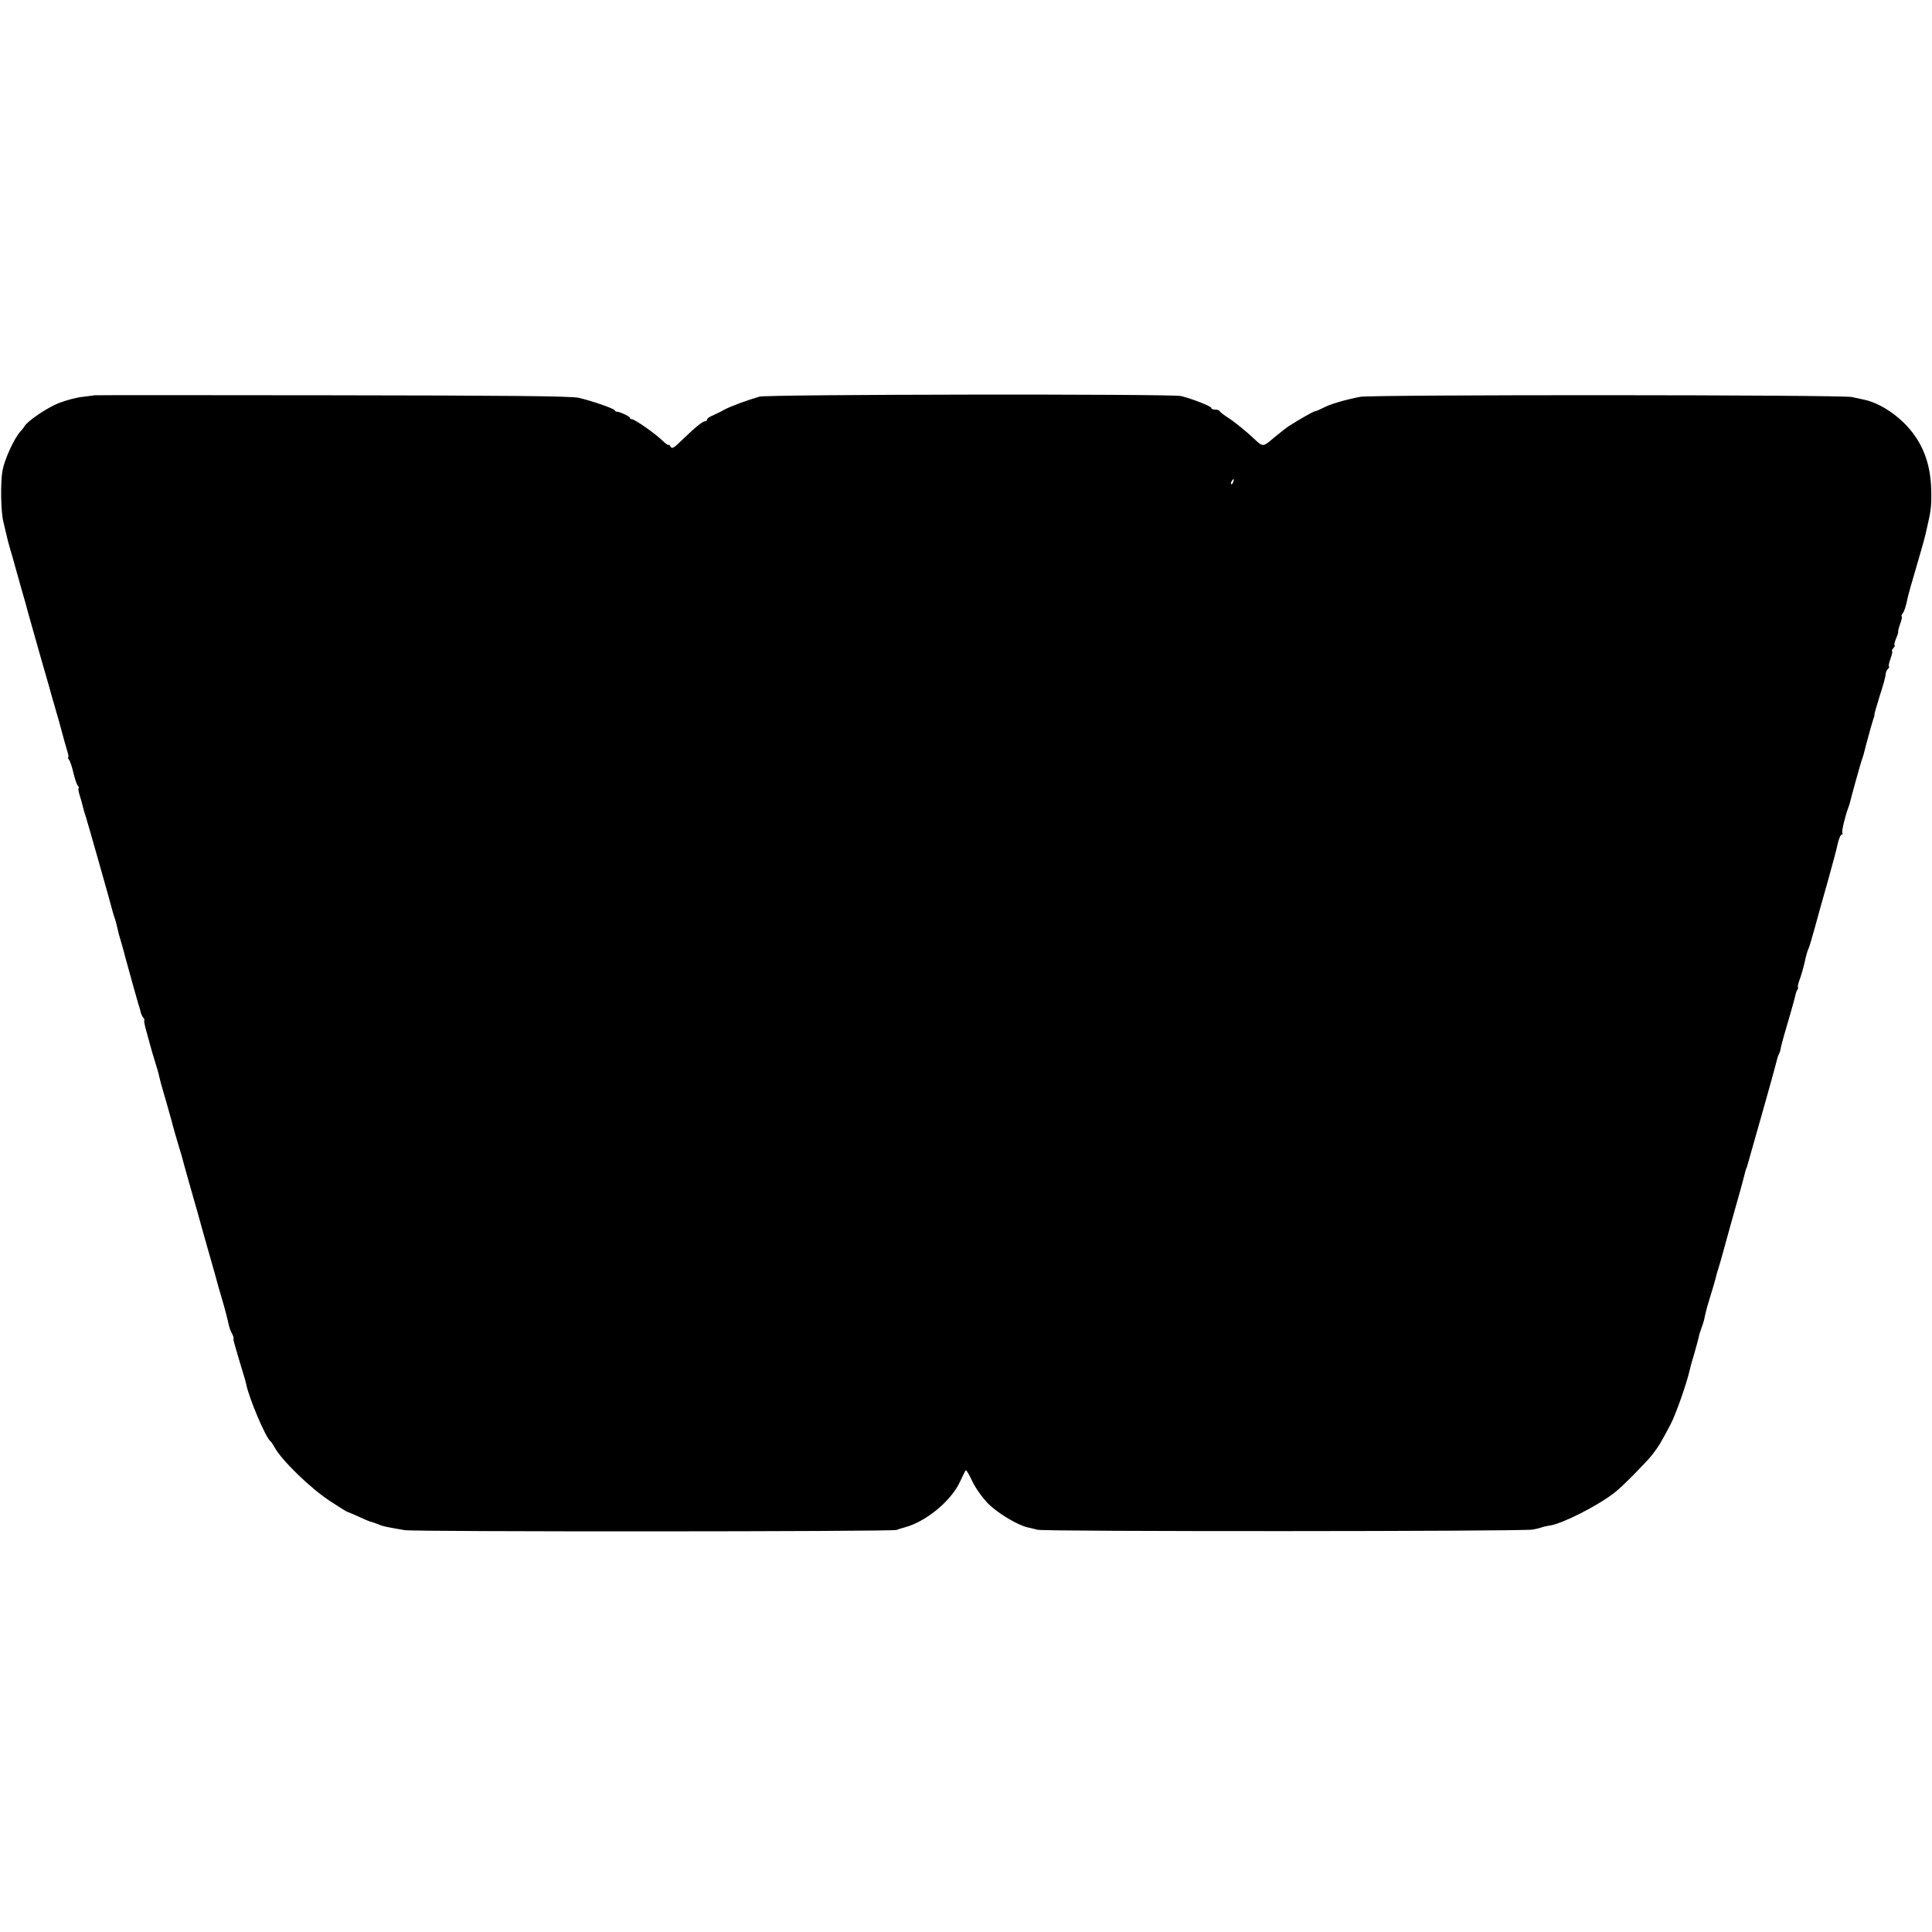 <svg height="1000pt" preserveAspectRatio="xMidYMid meet" viewBox="0 0 1000 1000" width="1000pt" xmlns="http://www.w3.org/2000/svg"><path d="m487 7954c-1-1-28-4-59-8-31-3-87-18-123-32-62-25-160-91-178-120-4-7-13-19-20-26-32-33-83-144-94-203-11-61-9-210 4-264 7-31 15-65 18-76 2-11 11-45 20-75s18-62 20-70 18-64 35-125c18-60 33-117 35-125s32-112 65-230c34-118 63-219 64-225 2-5 9-30 16-55 14-47 15-52 24-85 16-59 25-93 34-122 6-18 8-33 5-33s-1-6 4-12c6-7 16-38 23-68s17-61 23-67c5-7 7-13 4-13s-1-15 4-32c6-18 12-40 14-48s4-17 5-20 3-9 4-15c1-5 5-17 8-25 5-13 136-475 143-505 1-5 5-17 8-25 5-13 14-49 22-85 2-5 8-30 16-55 7-25 14-49 15-55 15-57 67-243 71-255 3-8 8-24 10-34 2-11 8-25 14-33 6-7 9-13 6-13s1-24 9-52c30-111 37-134 50-175 7-23 16-52 18-65 3-13 12-48 21-78s27-93 40-140c12-47 31-112 41-145s19-62 19-65c3-13 29-105 56-200 17-58 32-112 34-120s22-80 45-160 43-152 45-160 11-40 20-70c17-56 34-122 40-152 2-9 8-26 14-37s11-24 10-28 0-11 1-15c1-5 3-11 4-15 4-16 29-100 43-146 8-26 16-53 17-60 13-70 102-281 126-297 4-3 13-16 20-29 35-67 189-217 292-283 44-29 83-53 87-54 3 0 28-11 55-23 27-13 54-24 60-26 6-1 24-7 39-13 28-12 42-15 142-32 53-9 2520-8 2545 1 8 3 29 10 45 14 110 30 241 139 285 238 14 31 27 57 30 57s19-27 34-60c16-33 52-84 81-113 50-50 152-111 205-123 14-3 36-8 50-12 34-10 2515-9 2564 1 21 4 41 9 45 11 3 2 23 7 44 10 67 11 247 102 335 171 35 26 162 155 193 194 35 46 42 57 95 157 27 50 84 213 99 279 2 11 13 52 25 90 11 39 22 79 24 90s9 32 15 48c6 15 13 39 15 53 3 14 11 47 19 72 26 85 38 127 41 142 2 8 6 22 9 30s20 67 37 130 40 144 50 180 24 85 31 110c16 60 18 67 23 88 3 9 5 17 6 17s3 7 5 15c5 18 25 88 95 335 28 99 53 191 56 204 3 14 8 29 12 35 3 6 8 20 9 31 2 11 10 40 17 65 21 70 58 200 60 213 1 7 5 18 9 24 5 7 6 13 3 13s1 17 8 37c8 21 20 63 27 93 6 30 15 62 20 70 4 9 19 58 33 110s44 160 67 240c22 80 46 166 51 193 6 26 15 47 20 47s7 4 4 9c-5 7 15 90 31 131 3 8 7 20 8 25 5 23 57 211 63 225 3 8 6 20 8 25 13 53 46 173 51 185 3 8 6 18 5 21s12 48 28 99c17 51 30 100 30 109s5 22 12 29 9 12 5 12c-3 0 0 18 8 40s12 40 8 40c-3 0 0 7 7 15s10 15 6 15c-3 0 0 16 8 35s13 35 11 35 2 18 10 40 12 40 8 40c-3 0-1 6 4 13 9 11 18 37 28 87 3 14 13 50 67 235 11 39 22 78 24 88 2 9 6 25 8 35 20 85 24 114 22 195-3 123-35 219-100 302-64 82-167 151-251 167-5 1-32 7-60 13-56 12-2483 13-2545 1-77-15-156-38-189-56-20-10-40-19-46-19-9-2-72-37-130-74-11-6-46-34-78-60-61-52-59-52-107-7-39 37-98 85-135 109-22 14-41 29-43 34-2 4-12 7-23 7-10 0-19 3-19 8 0 9-96 47-157 62-47 12-2141 9-2182-3-63-18-149-50-181-67-19-11-47-24-62-31-16-6-28-15-28-20s-4-9-10-9c-13 0-51-31-118-96-45-44-54-49-62-35-5 9-10 13-10 8 0-4-15 7-33 24-38 37-142 109-156 109-6 0-11 4-11 8 0 7-59 34-69 31-2 0-7 3-10 8-7 10-117 48-186 64-37 9-379 12-1278 13-676 1-1229 1-1230 0zm5896-449c-3-9-8-14-10-11-3 3-2 9 2 15 9 16 15 13 8-4z" transform="matrix(.1 0 0 -.1 0 1000)"/></svg>